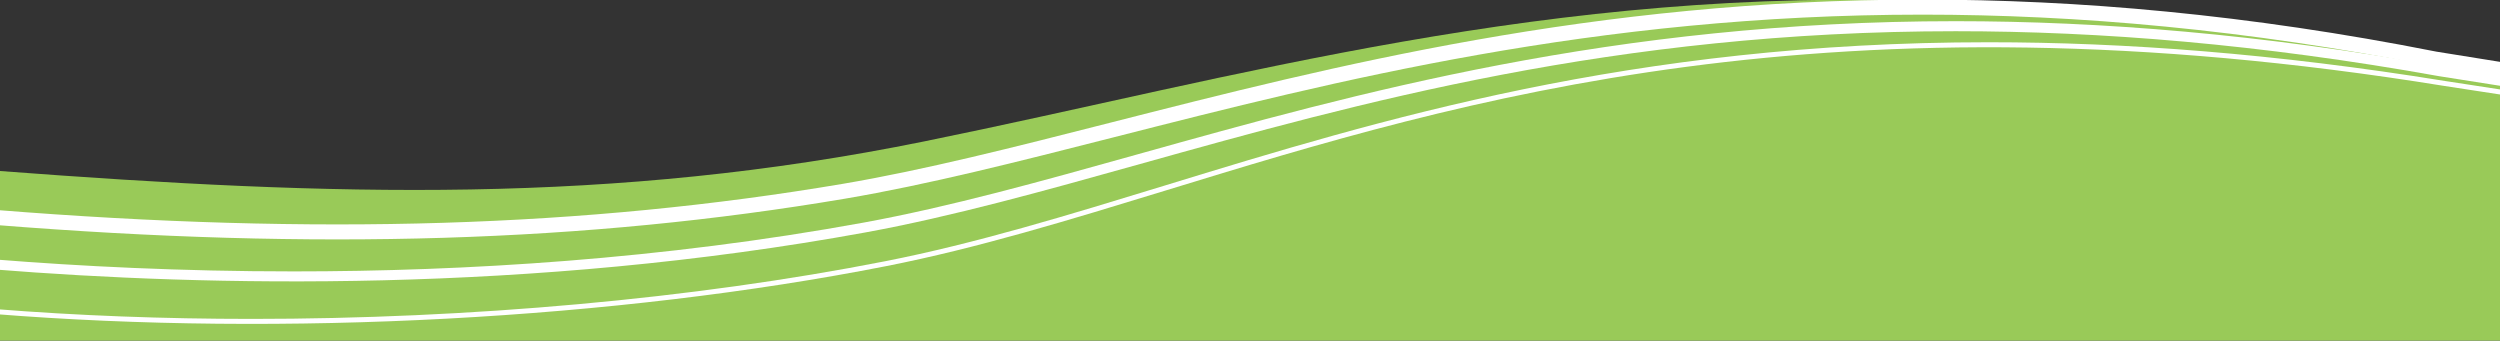 <svg xmlns="http://www.w3.org/2000/svg" xmlns:xlink="http://www.w3.org/1999/xlink" width="4000" height="545" viewBox="0 0 4000 545">
  <rect x="0" y="0" width="4000" height="545" fill="#333333" stroke="none"/>
  <defs>
    <clipPath id="clip-path">
      <rect id="Rechteck_2804" data-name="Rechteck 2804" width="4000" height="545" transform="translate(0 23.11)" fill="#fff"/>
    </clipPath>
    <clipPath id="clip-neo-angin-welle-classic-ultrawide">
      <rect width="4000" height="545"/>
    </clipPath>
  </defs>
  <g id="neo-angin-welle-classic-ultrawide" clip-path="url(#clip-neo-angin-welle-classic-ultrawide)">
    <g id="Welle-Original" transform="translate(0 -23.11)" clip-path="url(#clip-path)">
      <path id="Pfad_8446" data-name="Pfad 8446" d="M4003.145,0V917.434c-536.189-40.537-979.565-53.923-1478.759,47.414s-998.973,249.8-1632.5,223.761c-313.6-12.888-535.267-46.837-679.047-70.746C65.886,1093.426,0,1079.152,0,1079.152L1.581,0Z" transform="translate(4003.145 1214.19) rotate(180)" fill="#99ca58"/>
      <path id="Pfad_8447" data-name="Pfad 8447" d="M832.973,446.678c-217.421,0-458.885-18.021-730.368-61.989L-.606,368.867.606,360.96,103.85,376.786c981.172,158.906,1570.6-21.706,2044.209-166.831C2303.852,162.217,2451,117.126,2596.561,88.5,3028.4,3.565,3561.972-25.082,4023.864,11.867l-.638,7.974c-132.585-10.606-271.153-15.8-411.451-15.8-347.736,0-706.458,31.886-1013.67,92.308C2452.952,124.9,2305.992,169.928,2150.4,217.6,1807.021,322.824,1402.786,446.667,832.973,446.678Z" transform="translate(4014.604 537.389) rotate(180)" fill="#fff"/>
      <path id="Pfad_8448" data-name="Pfad 8448" d="M893.986,408.283c-232.25,0-489.054-20.707-776.242-72.2L-1.244,317.351l2.489-15.806L120.4,320.308c286.045,51.286,541.964,71.922,773.349,71.922,545.462,0,955.02-114.59,1304.644-212.4,154.373-43.186,300.185-83.978,439.515-109.5,537.35-98.153,1054.6-86.4,1393.9-59.259l-1.276,15.949c-134.417-10.753-296.91-19.087-477.452-19.087-273.906,0-589.451,19.165-912.294,78.136-138.605,25.389-284.074,66.085-438.083,109.17C1852.037,293.341,1441.167,408.283,893.986,408.283Z" transform="translate(4022.814 465.296) rotate(180)" fill="#fff"/>
      <path id="Pfad_8449" data-name="Pfad 8449" d="M955.25,371.759c-247.979,0-520.365-23.54-822.5-83.294L-1.9,266.843l3.806-23.7,135.079,21.7C437.376,324.252,708.344,347.669,955,347.669c524.129,0,938.721-105.677,1294.261-196.3,152.619-38.9,296.775-75.64,430.114-98.224,413.142-69.76,845.411-83.064,1360.38-41.869L4037.842,35.2C3524.9-5.829,3094.509,7.393,2683.377,76.813c-132.365,22.418-276.059,59.042-428.188,97.816C1898.152,265.63,1481.744,371.757,955.25,371.759Z" transform="translate(4031.024 394.207) rotate(180)" fill="#fff"/>
    </g>
  </g>
</svg>
